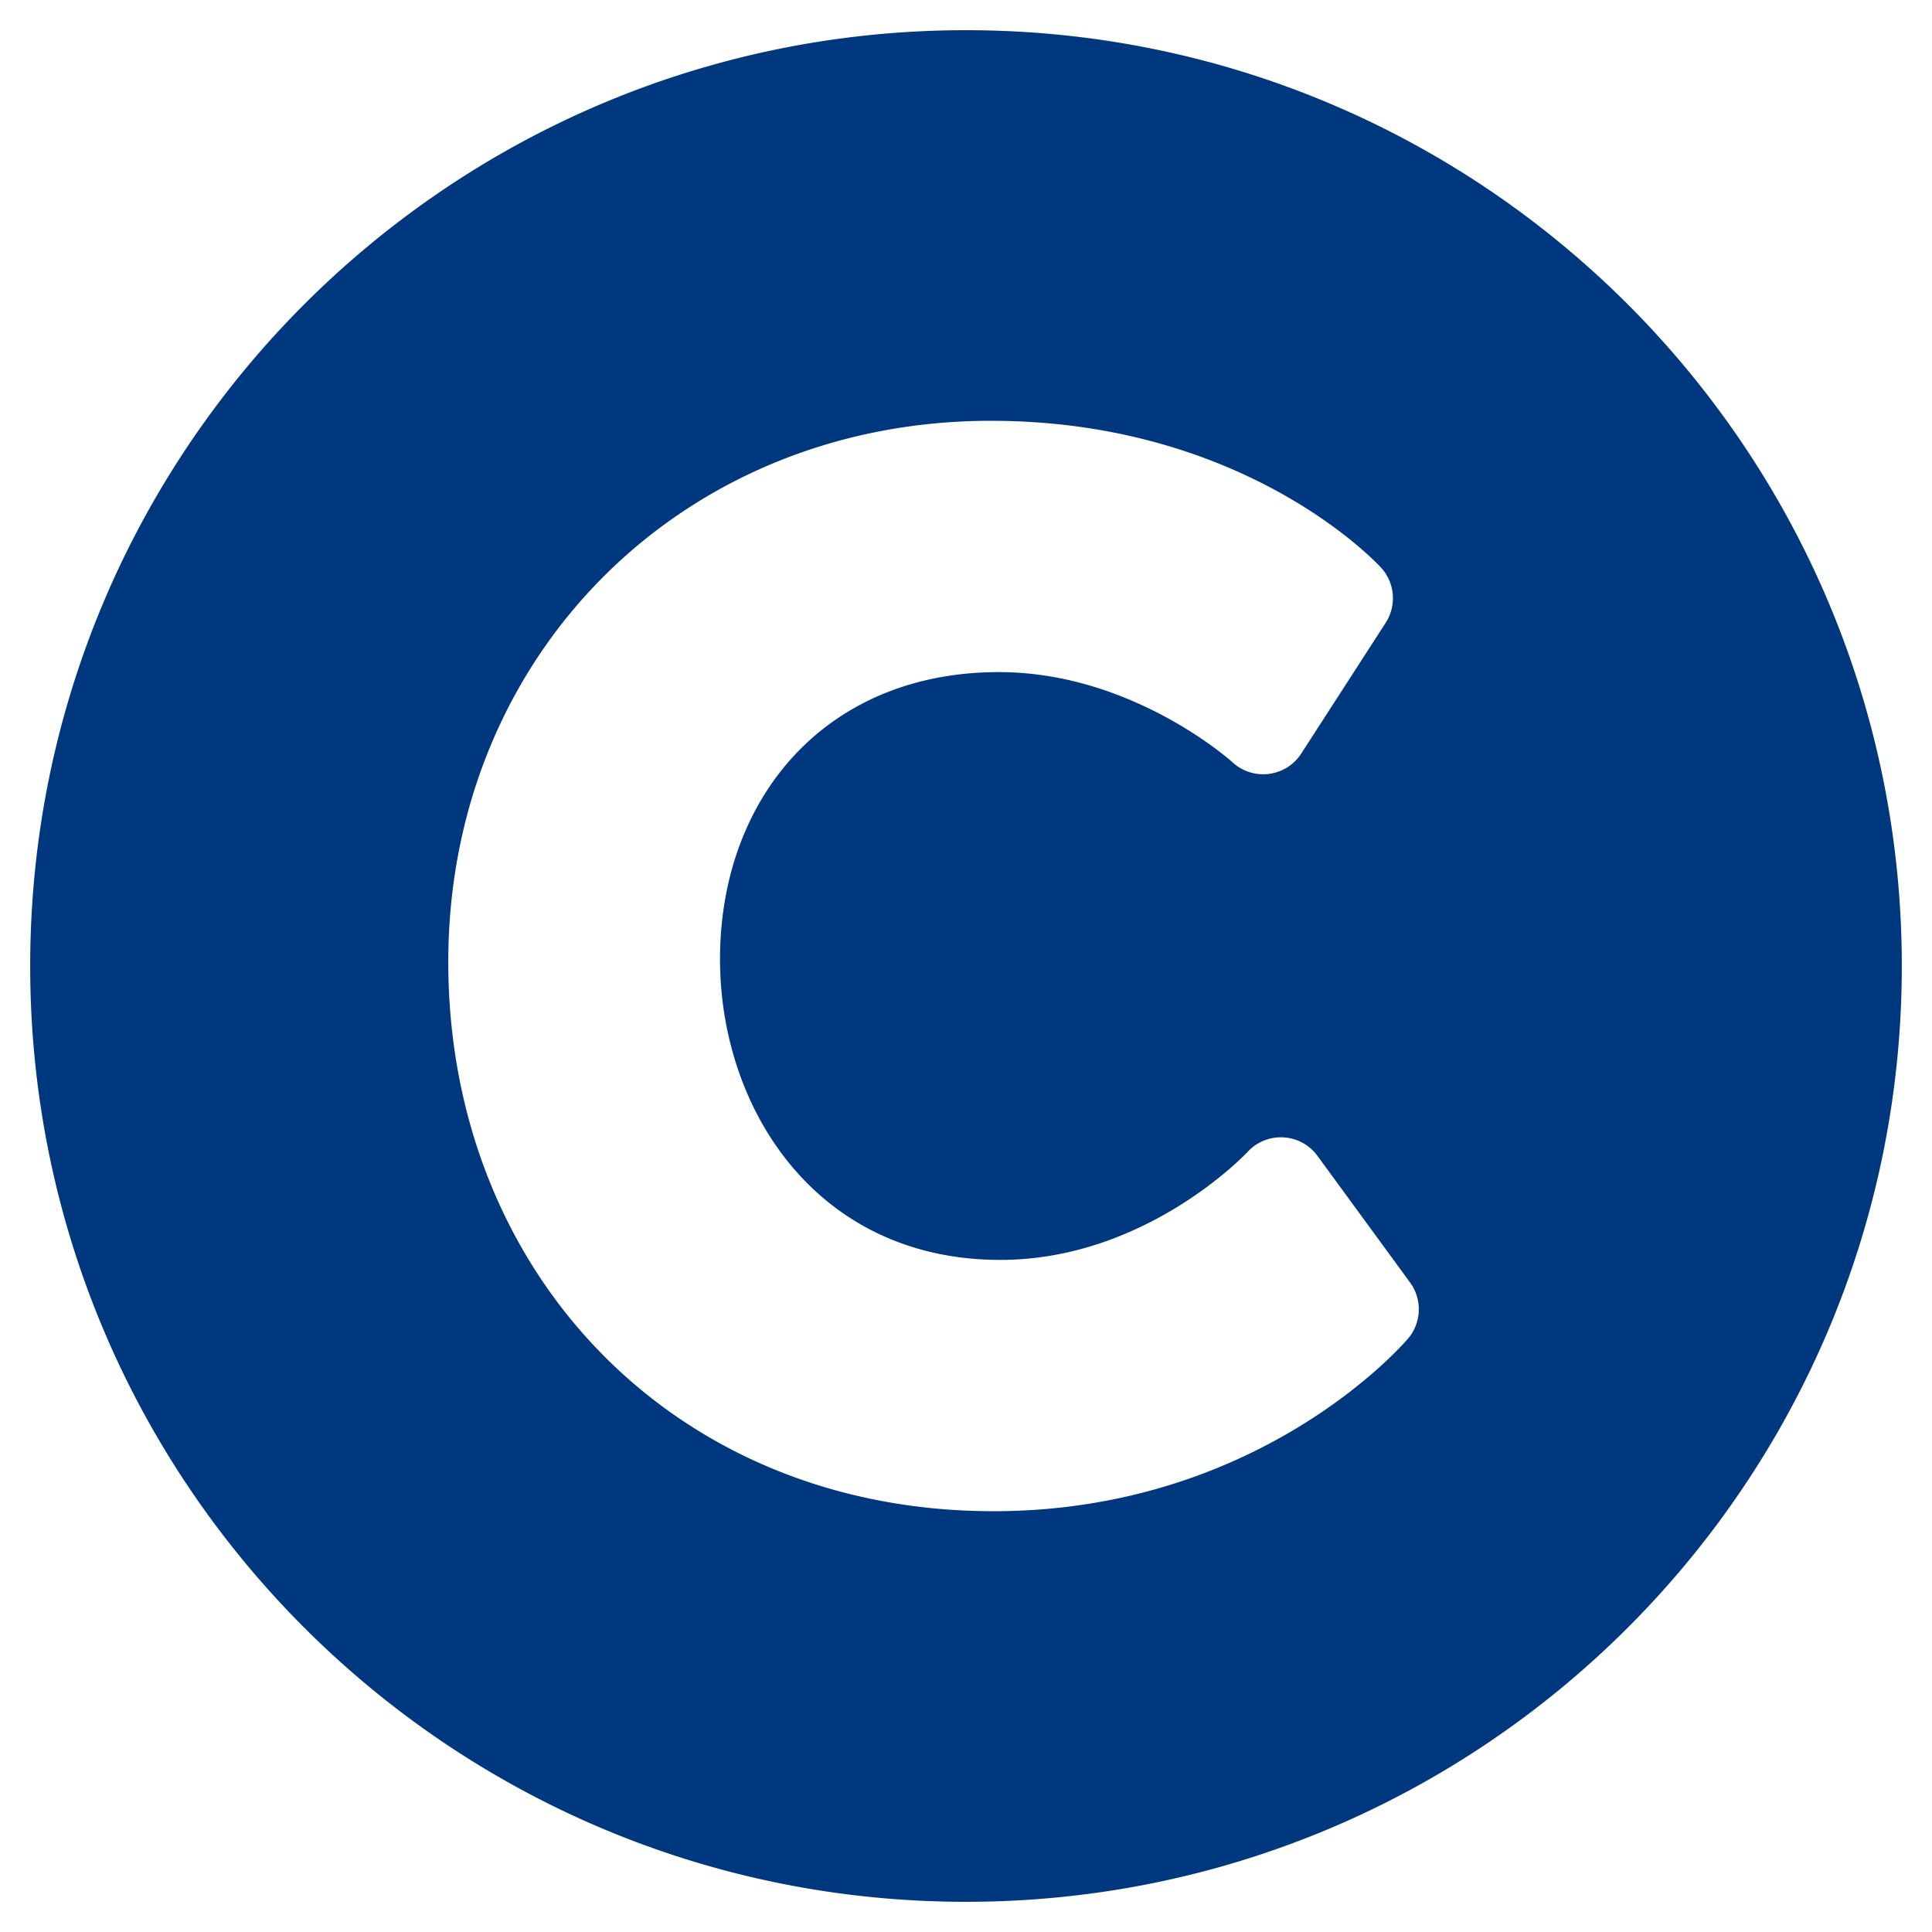 <svg xmlns="http://www.w3.org/2000/svg" viewBox="0 0 512 512"><!-- Font Awesome Pro 5.15.4 by @fontawesome - https://fontawesome.com License - https://fontawesome.com/license (Commercial License) --><path fill="#00387F" d="M256 8C119.033 8 8 119.033 8 256s111.033 248 248 248 248-111.033 248-248S392.967 8 256 8zm117.134 346.753c-1.592 1.867-39.776 45.731-109.851 45.731-84.692 0-144.484-63.26-144.484-145.567 0-81.303 62.004-143.401 143.762-143.401 66.957 0 101.965 37.315 103.422 38.904a12 12 0 0 1 1.238 14.623l-22.38 34.655c-4.049 6.267-12.774 7.351-18.234 2.295-.233-.214-26.529-23.88-61.88-23.88-46.116 0-73.916 33.575-73.916 76.082 0 39.602 25.514 79.692 74.277 79.692 38.697 0 65.28-28.338 65.544-28.625 5.132-5.565 14.059-5.033 18.508 1.053l24.547 33.572a12.001 12.001 0 0 1-.553 14.866z"/></svg>